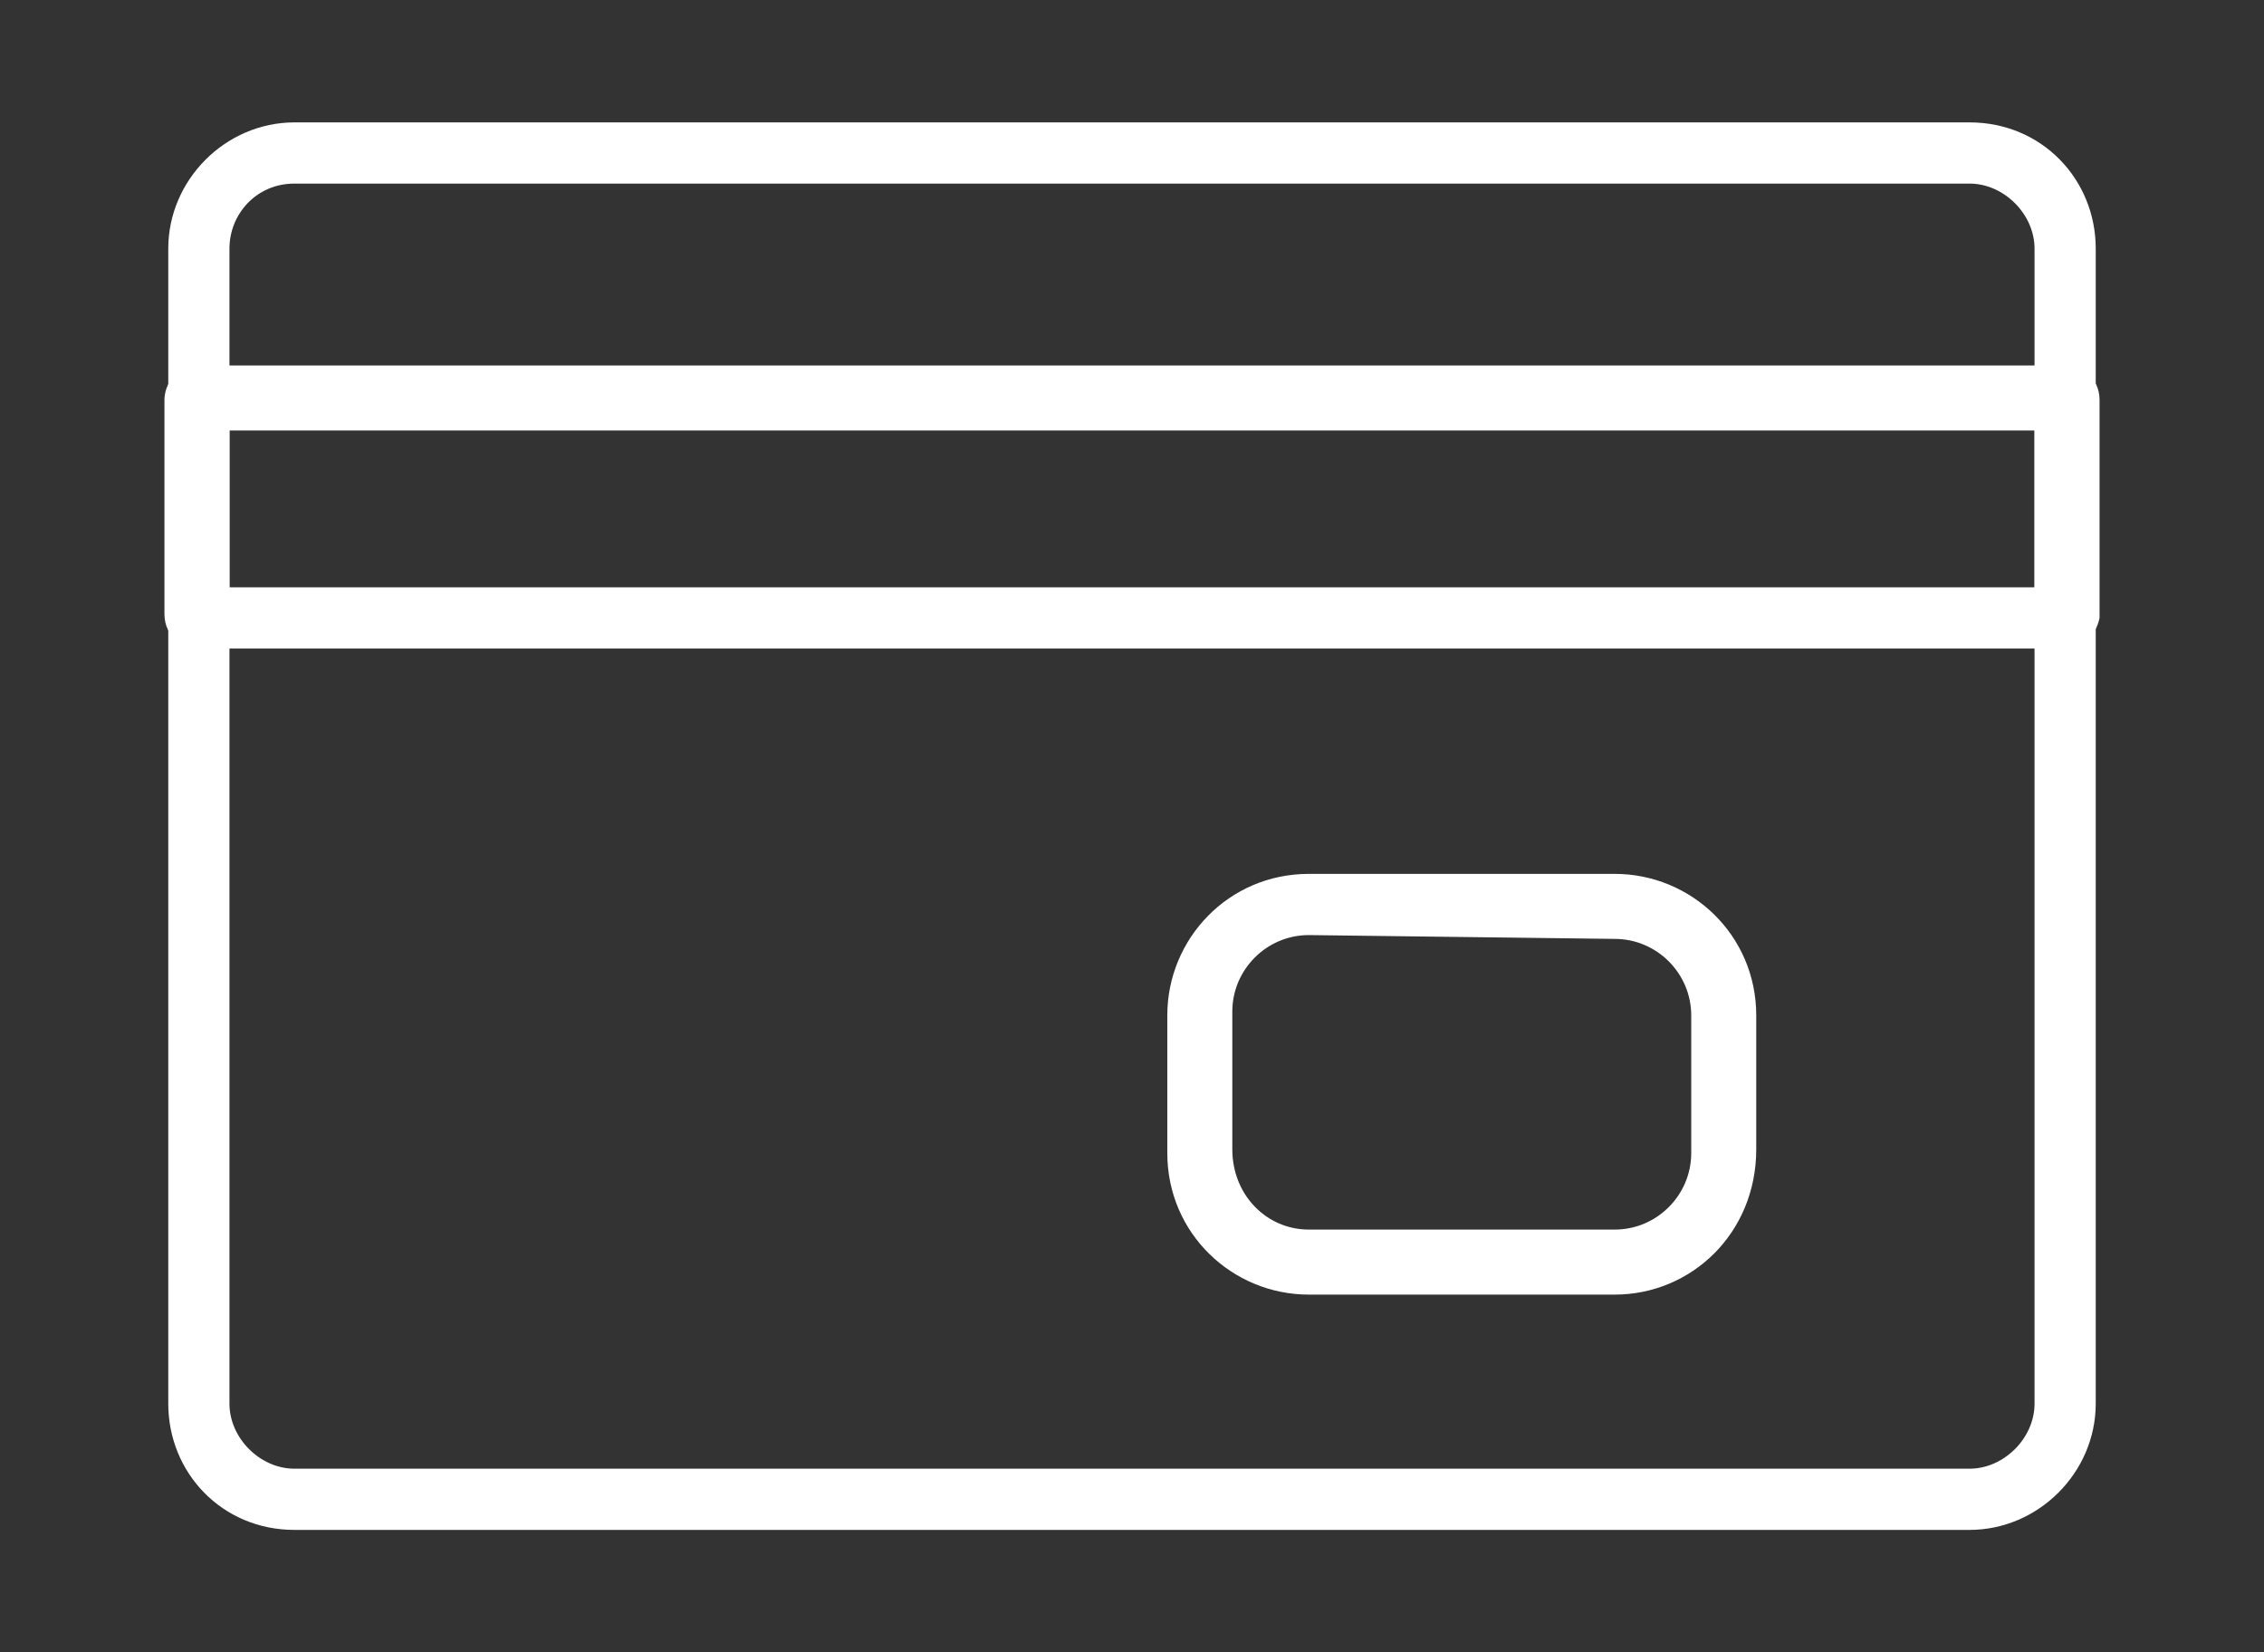<?xml version="1.0" encoding="utf-8"?>
<svg version="1.1" id="Camada_1" xmlns="http://www.w3.org/2000/svg" x="0px" y="0px"
	 viewBox="0 0 59.2 43.2" style="enable-background:new 0 0 59.2 43.2;" xml:space="preserve">
<rect x="0" y="0" width="59.2" height="43.2" fill="#333333" stroke="none"/>
<style type="text/css">
	.st0{fill:#FFFFFF;}
</style>
<g id="Grupo_340" transform="translate(0)">
	<g id="Grupo_345" transform="translate(30.723 23.048)">
		<path id="Caminho_720" class="st0" d="M11.5,10.8h-8c-2,0-3.7-1.6-3.7-3.7V3.5c0-2,1.6-3.7,3.7-3.7h8c2,0,3.7,1.6,3.7,3.7V7
			C15.2,9.2,13.5,10.8,11.5,10.8z M3.5,1.4c-1.1,0-2,0.9-2,2V7c0,1.2,0.9,2.1,2,2.1h8c1.1,0,2-0.9,2-2V3.5c0-1.1-0.9-2-2-2L3.5,1.4z
			"/>
	</g>
	<g id="Grupo_346" transform="translate(0 0)">
		<path id="Caminho_721" class="st0" d="M51.5,40H7.7c-1.9,0-3.3-1.5-3.3-3.3V6.5c0-1.8,1.5-3.3,3.3-3.3h43.8c1.9,0,3.3,1.5,3.3,3.3
			v30.2C54.8,38.5,53.3,40,51.5,40z M7.7,4.8C6.7,4.8,6,5.6,6,6.5v30.2c0,0.9,0.8,1.7,1.7,1.7h43.8c0.9,0,1.7-0.8,1.7-1.7V6.5
			c0-0.9-0.8-1.7-1.7-1.7H7.7z"/>
	</g>
	<g id="Grupo_347" transform="translate(0 7.556)">
		<path id="Caminho_722" class="st0" d="M54,9.4H5.2c-0.4,0-0.9-0.3-0.9-0.9V2.9c0-0.4,0.3-0.9,0.9-0.9H54c0.4,0,0.9,0.3,0.9,0.9
			v5.7C54.8,9.1,54.4,9.4,54,9.4z M6,7.8h47.2V3.7H6V7.8z"/>
	</g>
</g>
</svg>
